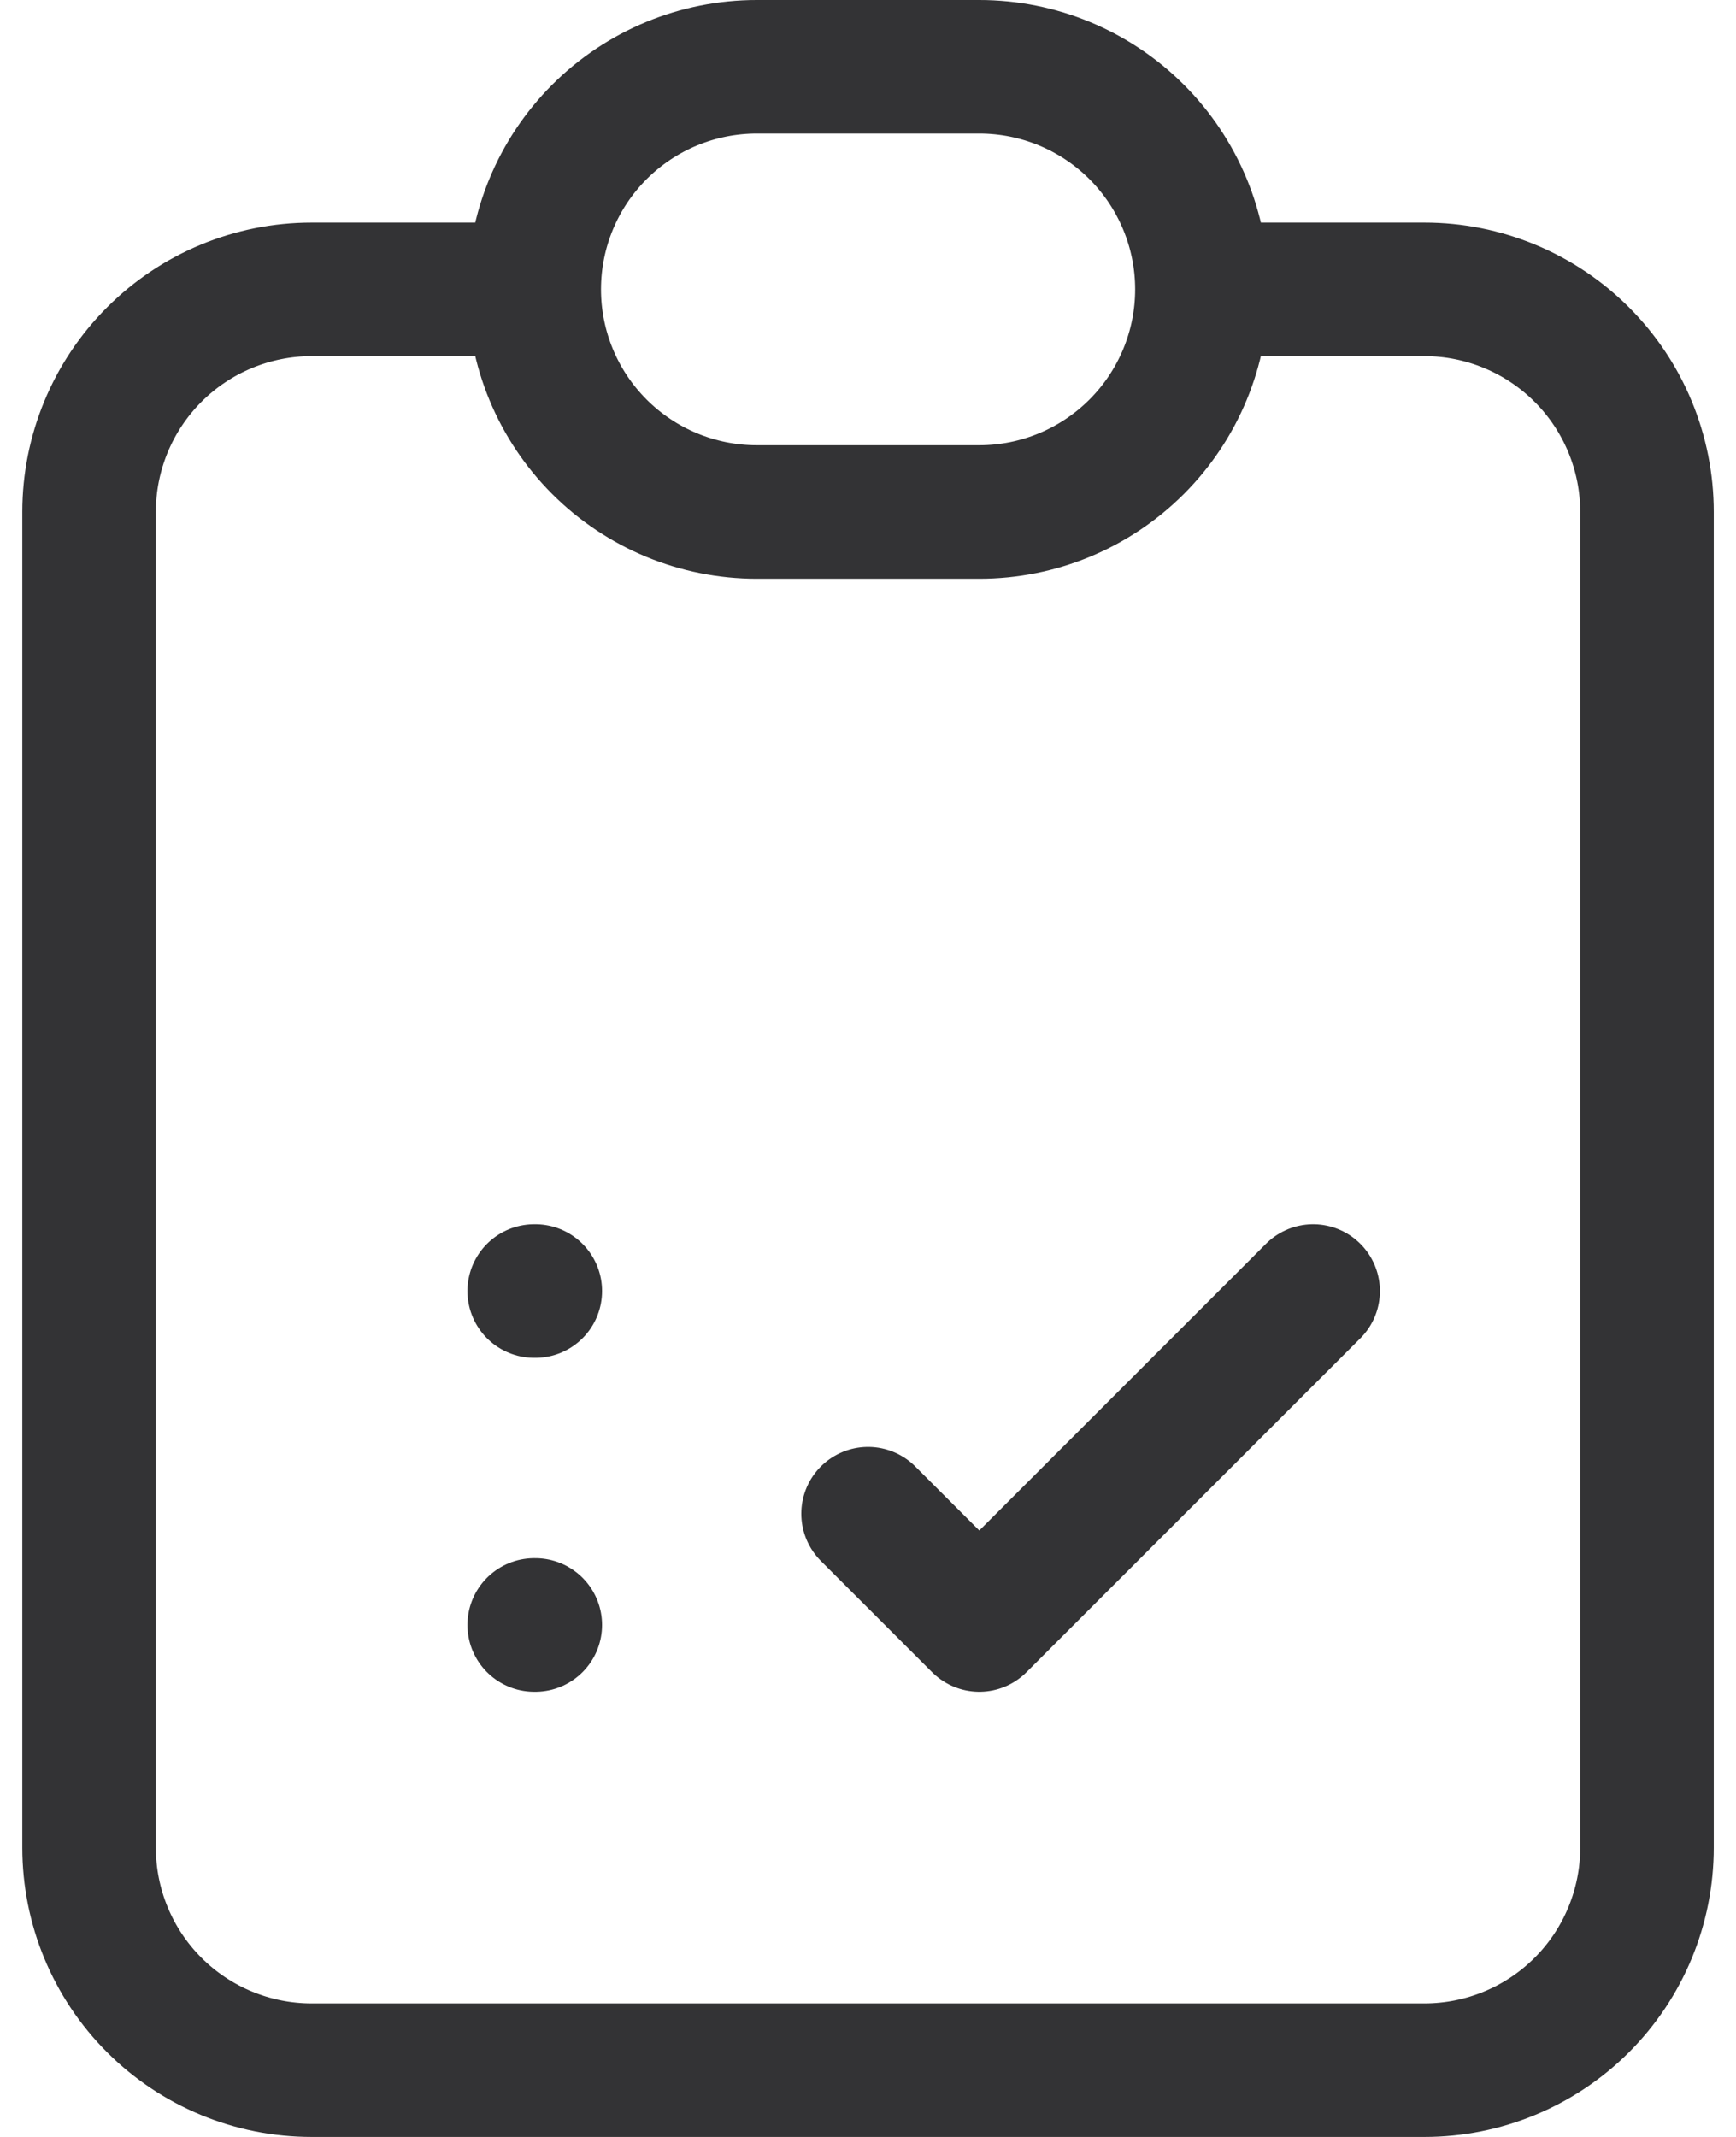 <svg width="26" height="32" viewBox="0 0 26 32" fill="none" xmlns="http://www.w3.org/2000/svg">
<path d="M8.001 4.333H4.667C3.783 4.333 2.935 4.685 2.31 5.31C1.685 5.935 1.334 6.783 1.334 7.667V27.667C1.334 28.551 1.685 29.399 2.31 30.024C2.935 30.649 3.783 31 4.667 31H21.334C22.218 31 23.066 30.649 23.691 30.024C24.316 29.399 24.667 28.551 24.667 27.667V7.667C24.667 6.783 24.316 5.935 23.691 5.31C23.066 4.685 22.218 4.333 21.334 4.333H18.001M8.001 4.333C8.001 3.449 8.352 2.601 8.977 1.976C9.602 1.351 10.45 1 11.334 1H14.667C15.551 1 16.399 1.351 17.024 1.976C17.649 2.601 18.001 3.449 18.001 4.333M8.001 4.333C8.001 5.217 8.352 6.065 8.977 6.69C9.602 7.315 10.45 7.667 11.334 7.667H14.667C15.551 7.667 16.399 7.315 17.024 6.69C17.649 6.065 18.001 5.217 18.001 4.333M8.001 19.333H8.017M8.001 24.333H8.017M13.001 22.667L14.667 24.333L19.667 19.333" stroke="#333335" stroke-width="2" stroke-linecap="round" stroke-linejoin="round"/>
</svg>
